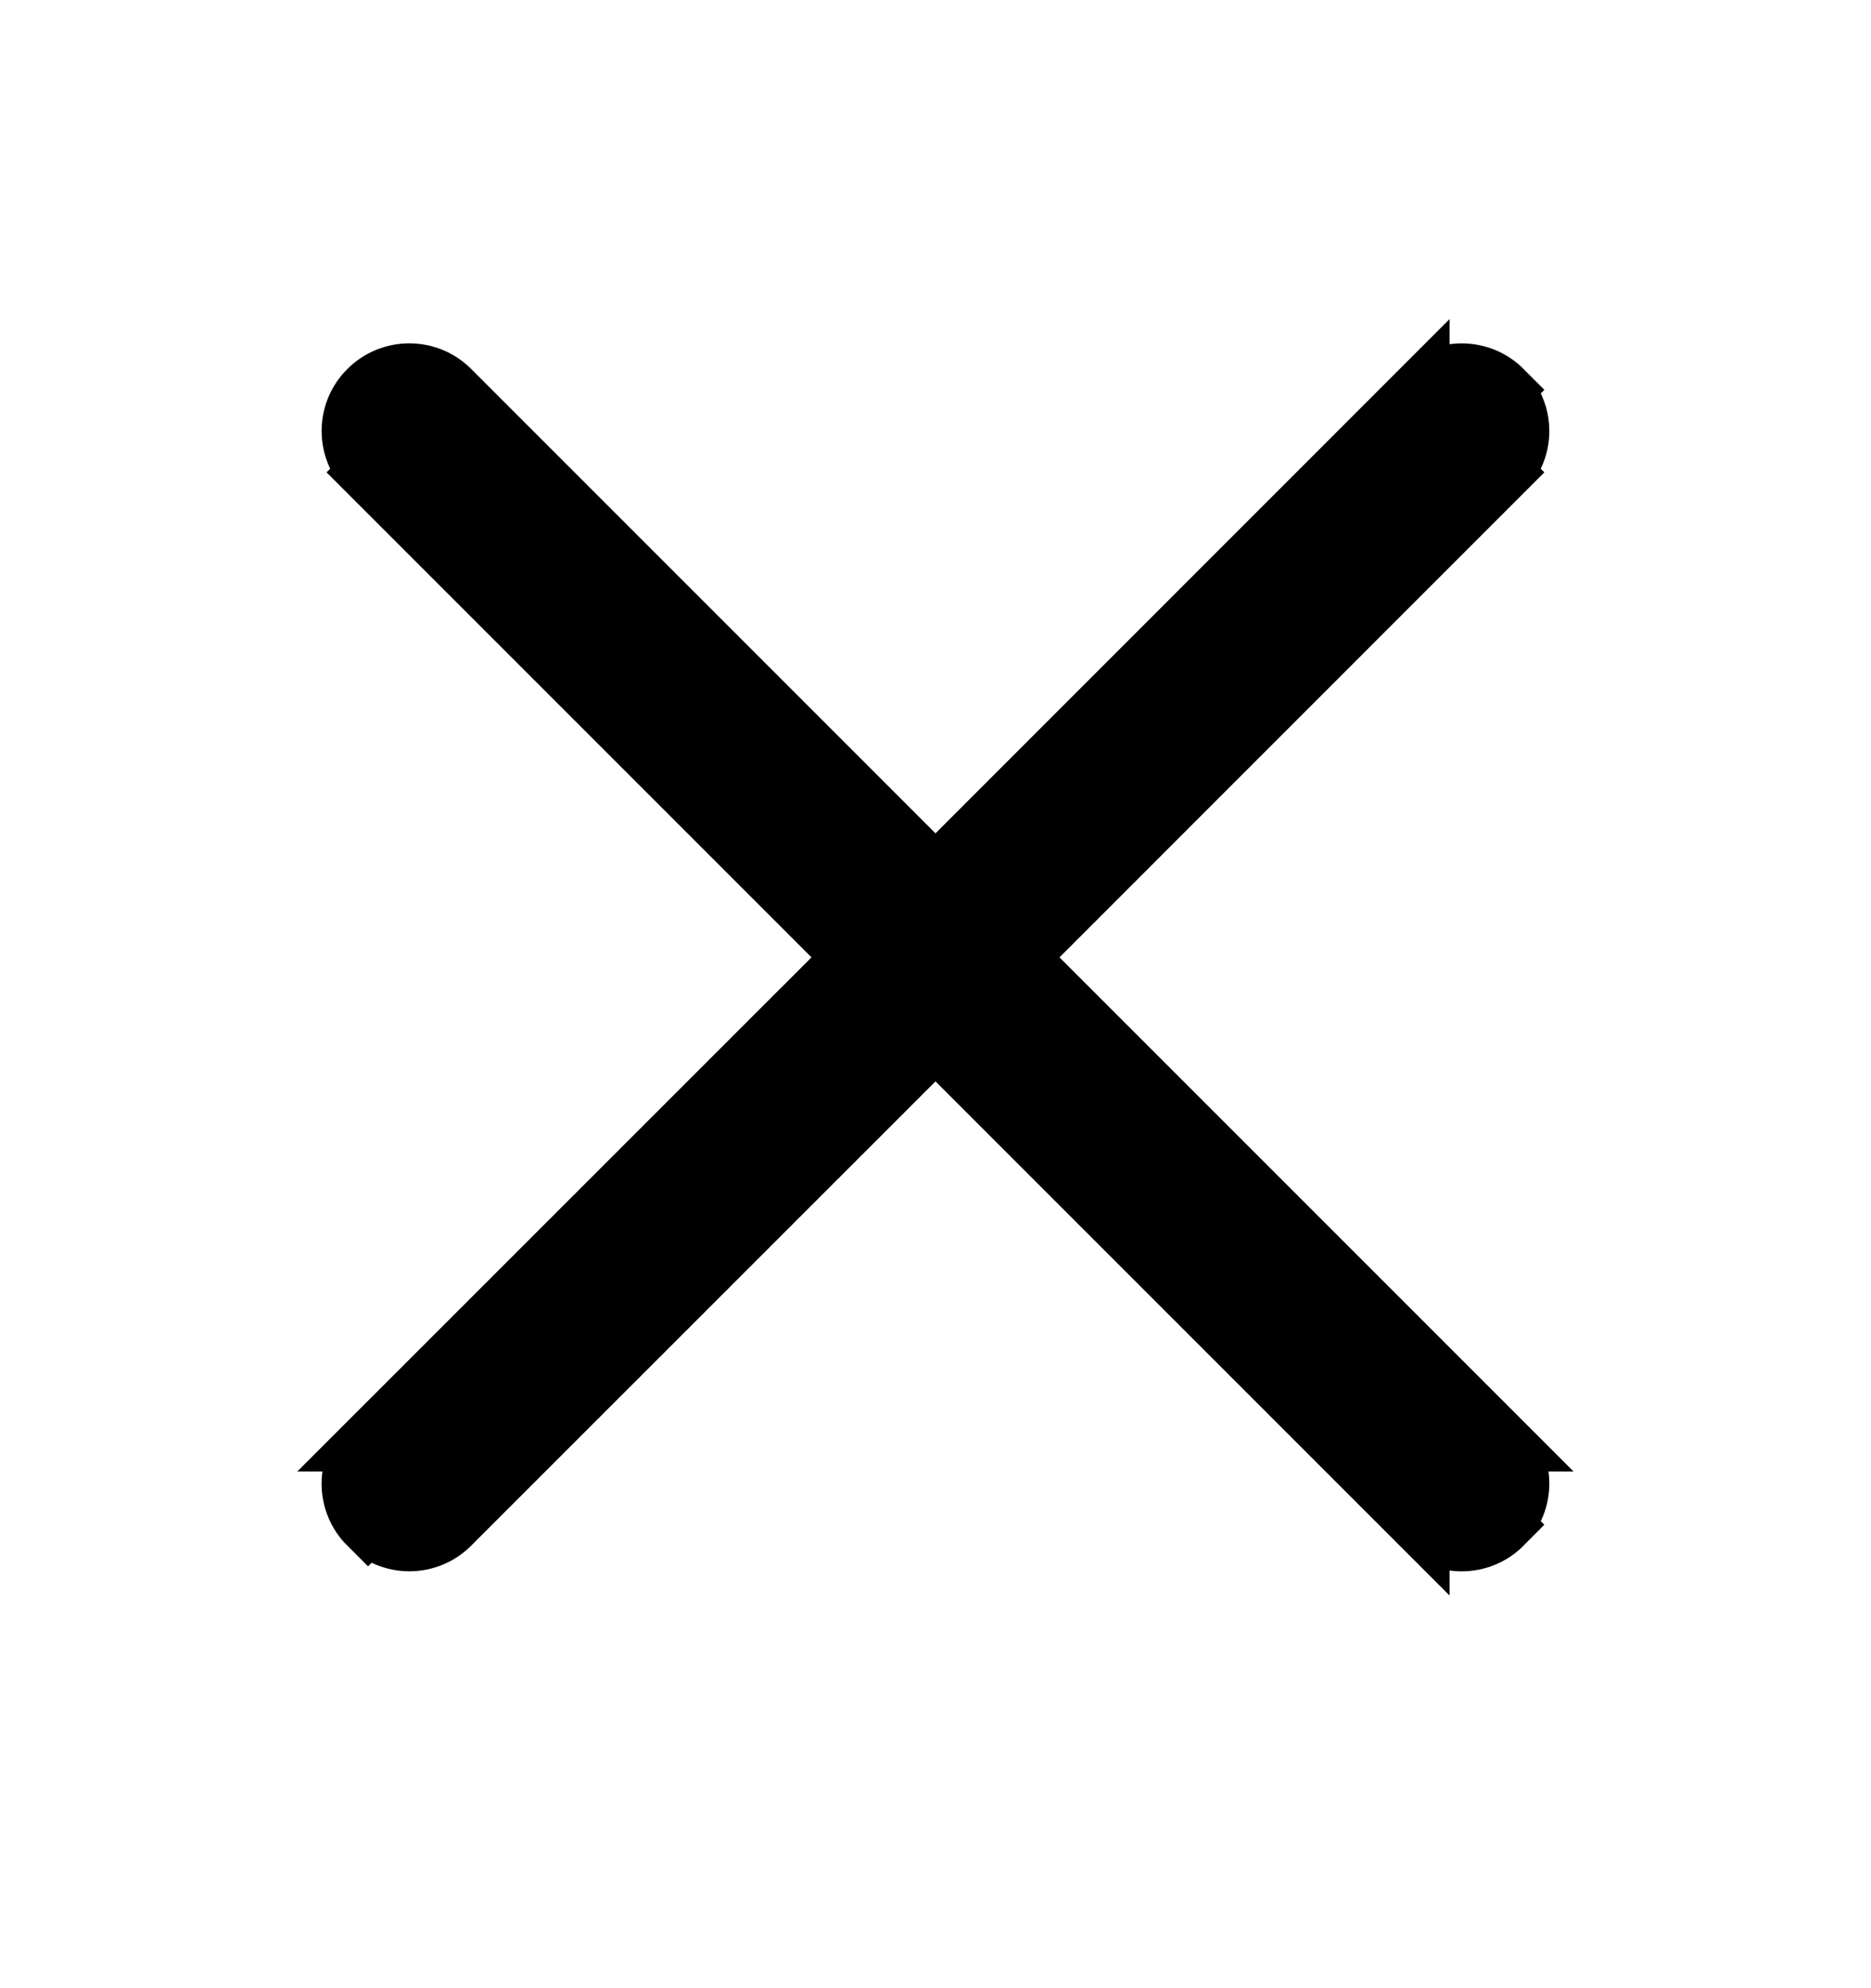 <svg width="16" height="17" viewBox="0 0 16 17" fill="none" xmlns="http://www.w3.org/2000/svg">
<path d="M12.146 3.333C12.341 3.137 12.659 3.137 12.854 3.333L12.853 3.334C13.048 3.529 13.048 3.843 12.852 4.038L12.853 4.039L8.707 8.186L12.853 12.332H12.852C13.048 12.527 13.048 12.842 12.853 13.037L12.854 13.038C12.659 13.235 12.341 13.235 12.146 13.038V13.039L8 8.893L3.853 13.039C3.659 13.234 3.343 13.234 3.148 13.039L3.147 13.04C2.951 12.845 2.951 12.527 3.147 12.332H3.146L7.293 8.186L3.146 4.039L3.147 4.038C2.952 3.843 2.951 3.527 3.147 3.332C3.342 3.137 3.659 3.137 3.853 3.332L8 7.479L12.146 3.332V3.333Z" fill="black" stroke="black" stroke-width="0.5"/>
</svg>

